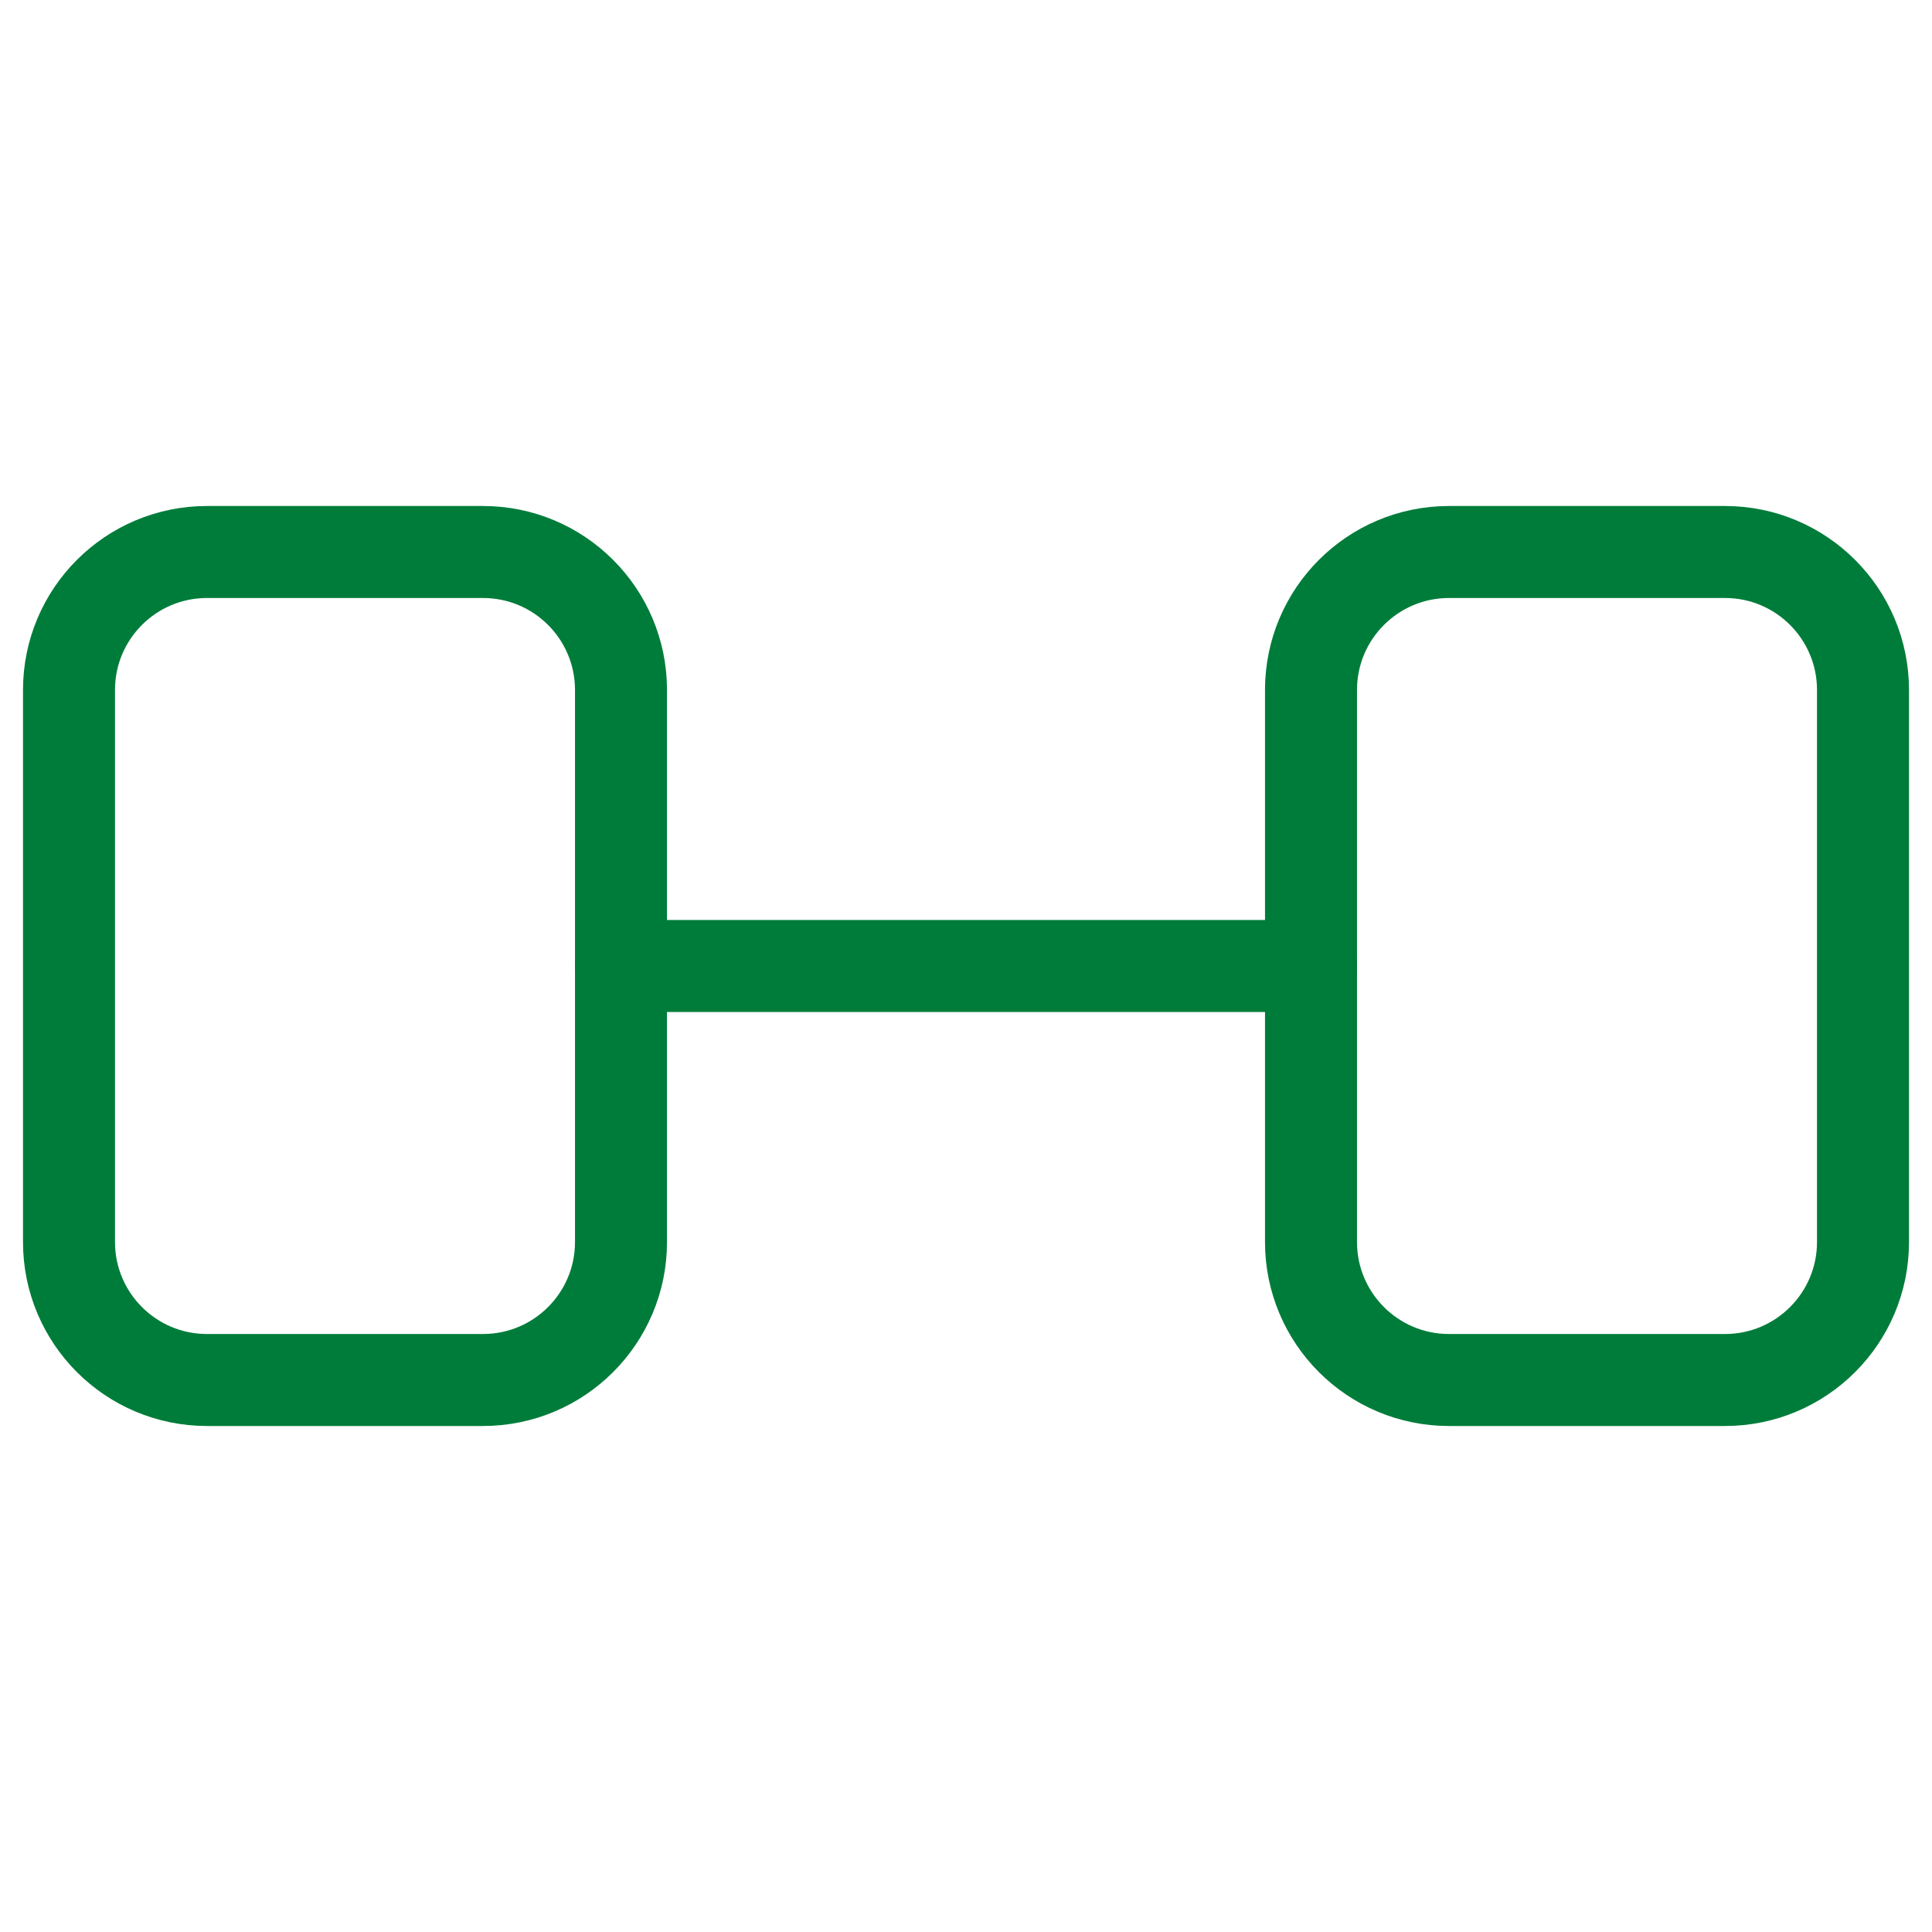 <svg width="84" height="84" viewBox="0 0 84 84" fill="none" xmlns="http://www.w3.org/2000/svg">
<path d="M21 24H9C5.686 24 3 26.686 3 30V54C3 57.314 5.686 60 9 60H21C24.314 60 27 57.314 27 54V30C27 26.686 24.314 24 21 24Z" stroke="#007C3A" stroke-width="4" stroke-linecap="round" stroke-linejoin="round"/>
<path d="M75 24H63C59.686 24 57 26.686 57 30V54C57 57.314 59.686 60 63 60H75C78.314 60 81 57.314 81 54V30C81 26.686 78.314 24 75 24Z" stroke="#007C3A" stroke-width="4" stroke-linecap="round" stroke-linejoin="round"/>
<path d="M27 42H57" stroke="#007C3A" stroke-width="4" stroke-linecap="round" stroke-linejoin="round"/>
</svg>
